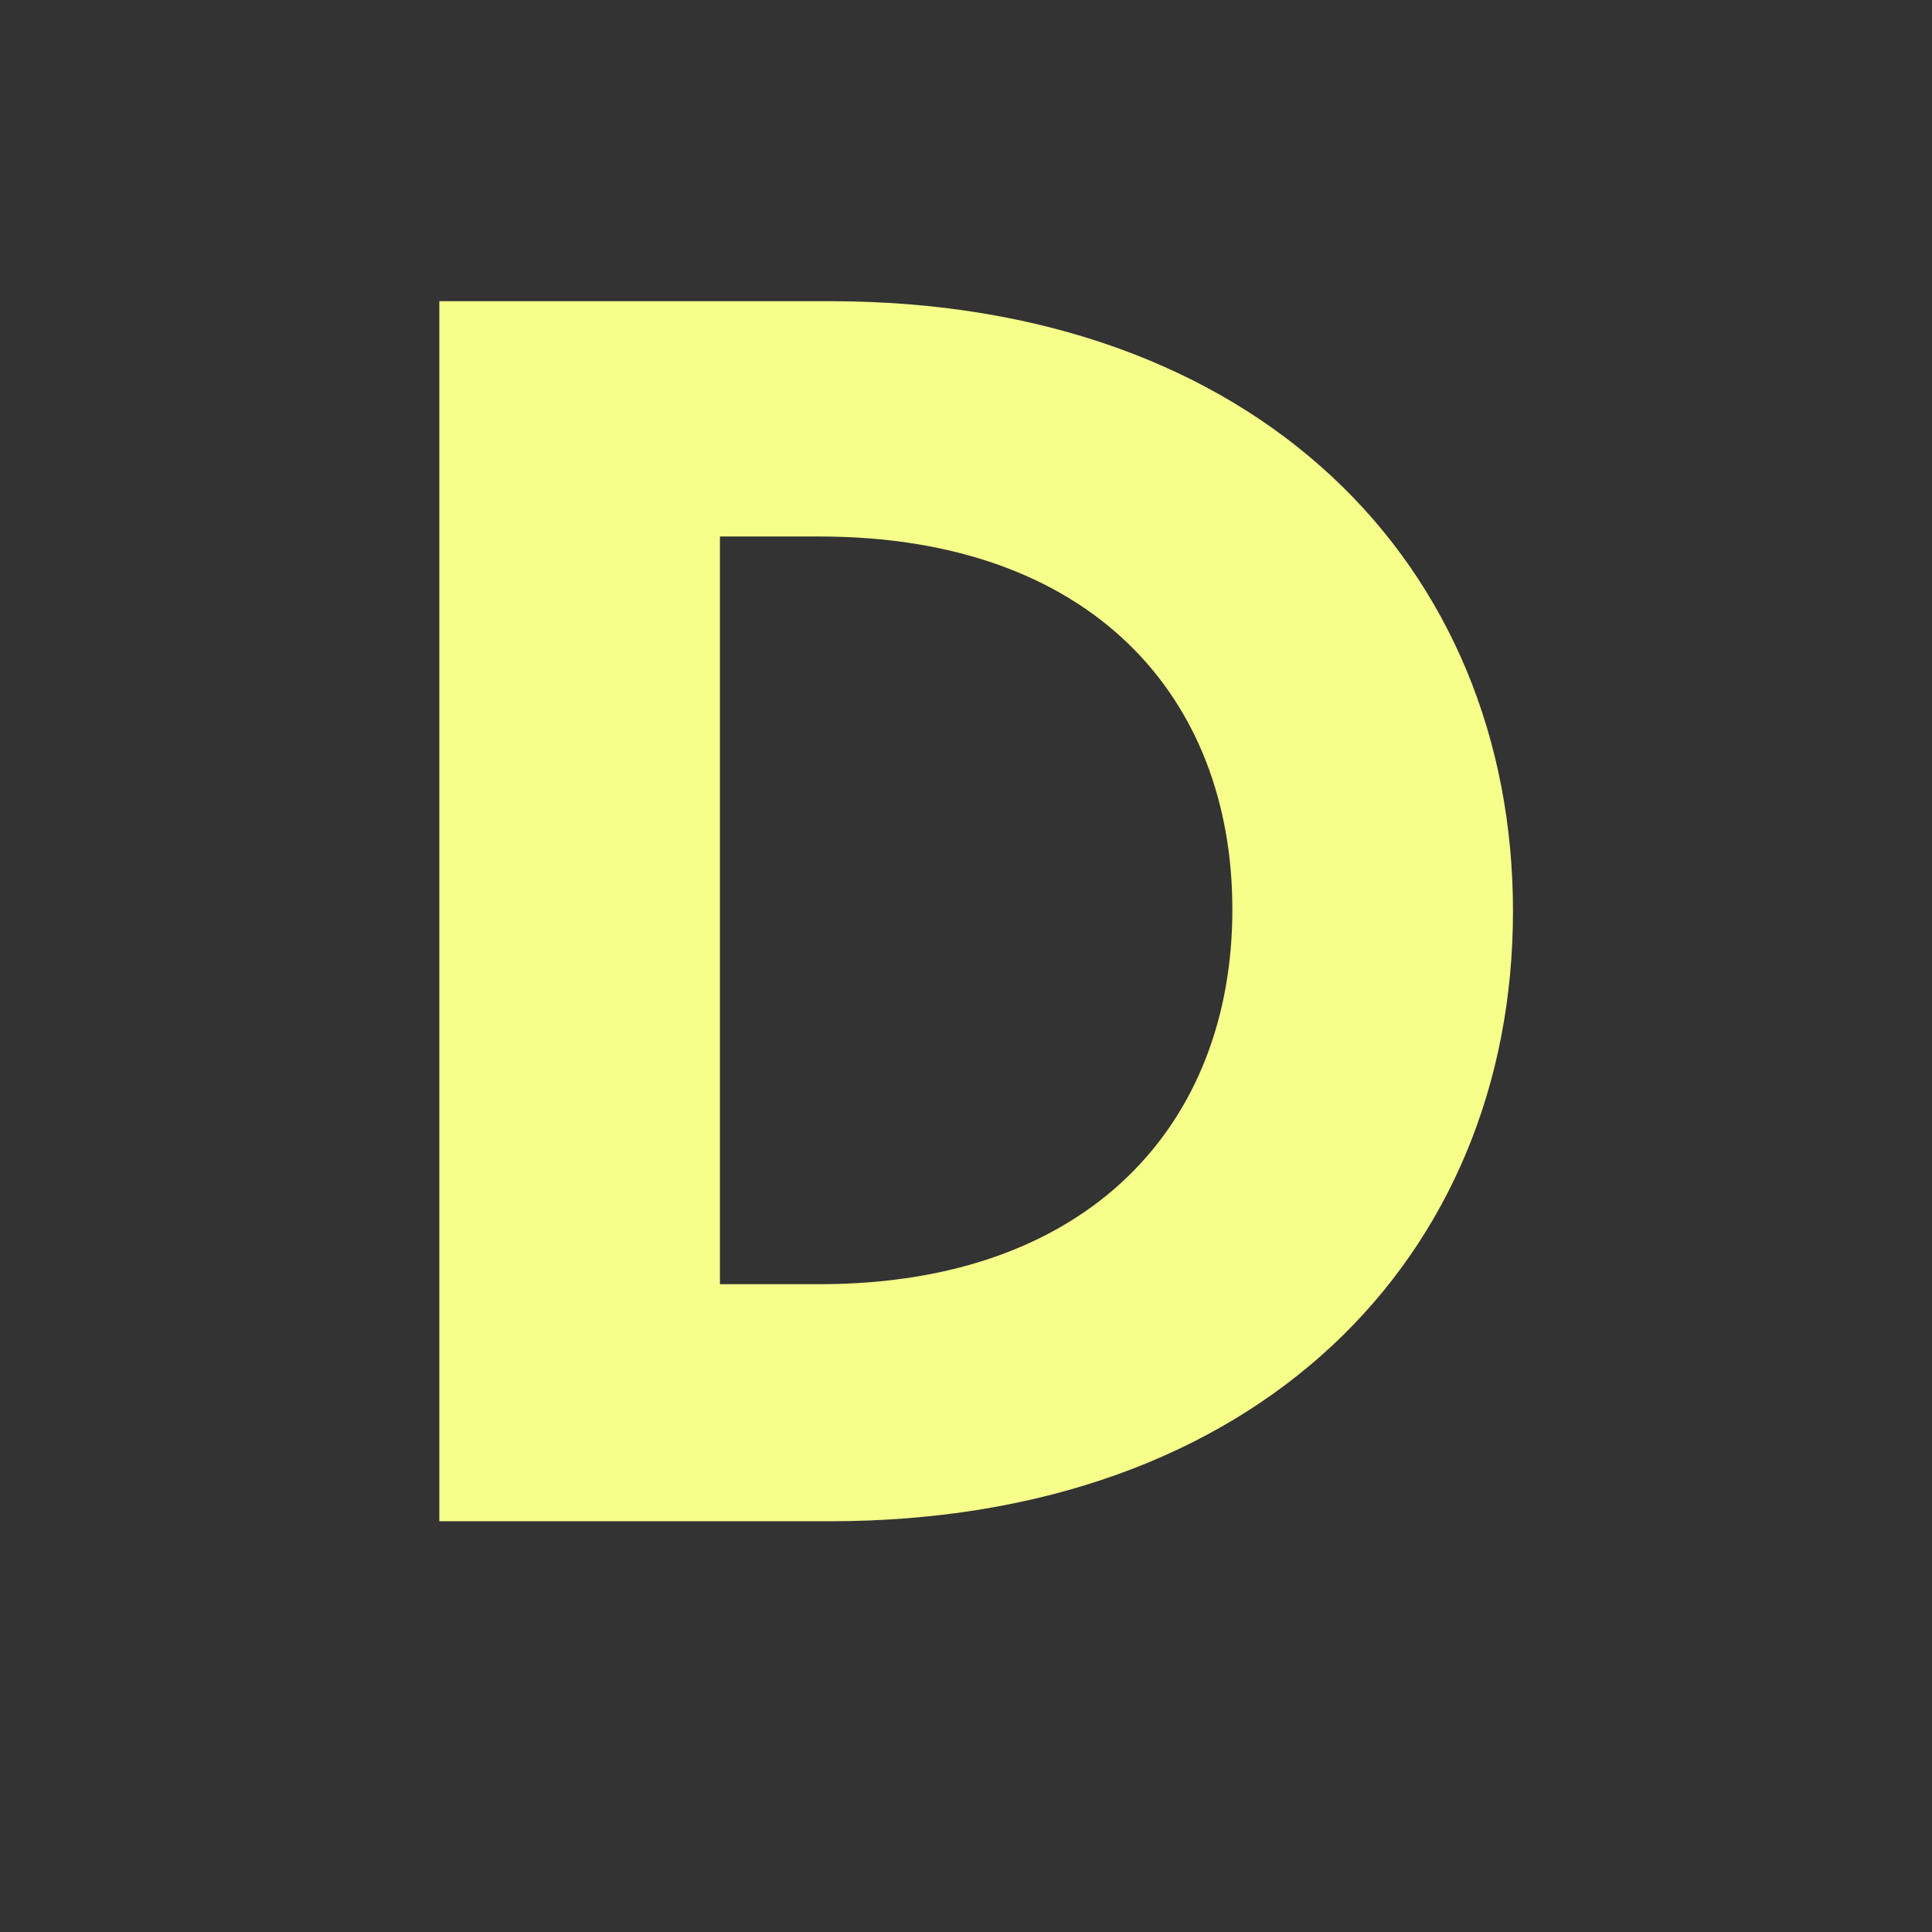 <?xml version="1.0" encoding="UTF-8"?>
<svg id="Layer_1" xmlns="http://www.w3.org/2000/svg" width="250" height="250" version="1.1" viewBox="0 0 250 250">
  <rect x="0" y="0" width="250" height="250" fill="#333333" stroke="none"/>
  <!-- Generator: Adobe Illustrator 29.3.1, SVG Export Plug-In . SVG Version: 2.1.0 Build 151)  -->
  <path d="M56.849,38.973h50.52c55.482,0,88.411,34.282,88.411,78.938s-32.929,78.937-88.411,78.937h-50.52V38.973ZM106.016,166.175c35.184,0,53.452-20.974,53.452-48.49s-18.269-48.265-53.452-48.265h-12.856v96.755h12.856Z" fill="#f6ff8a"/>
</svg>